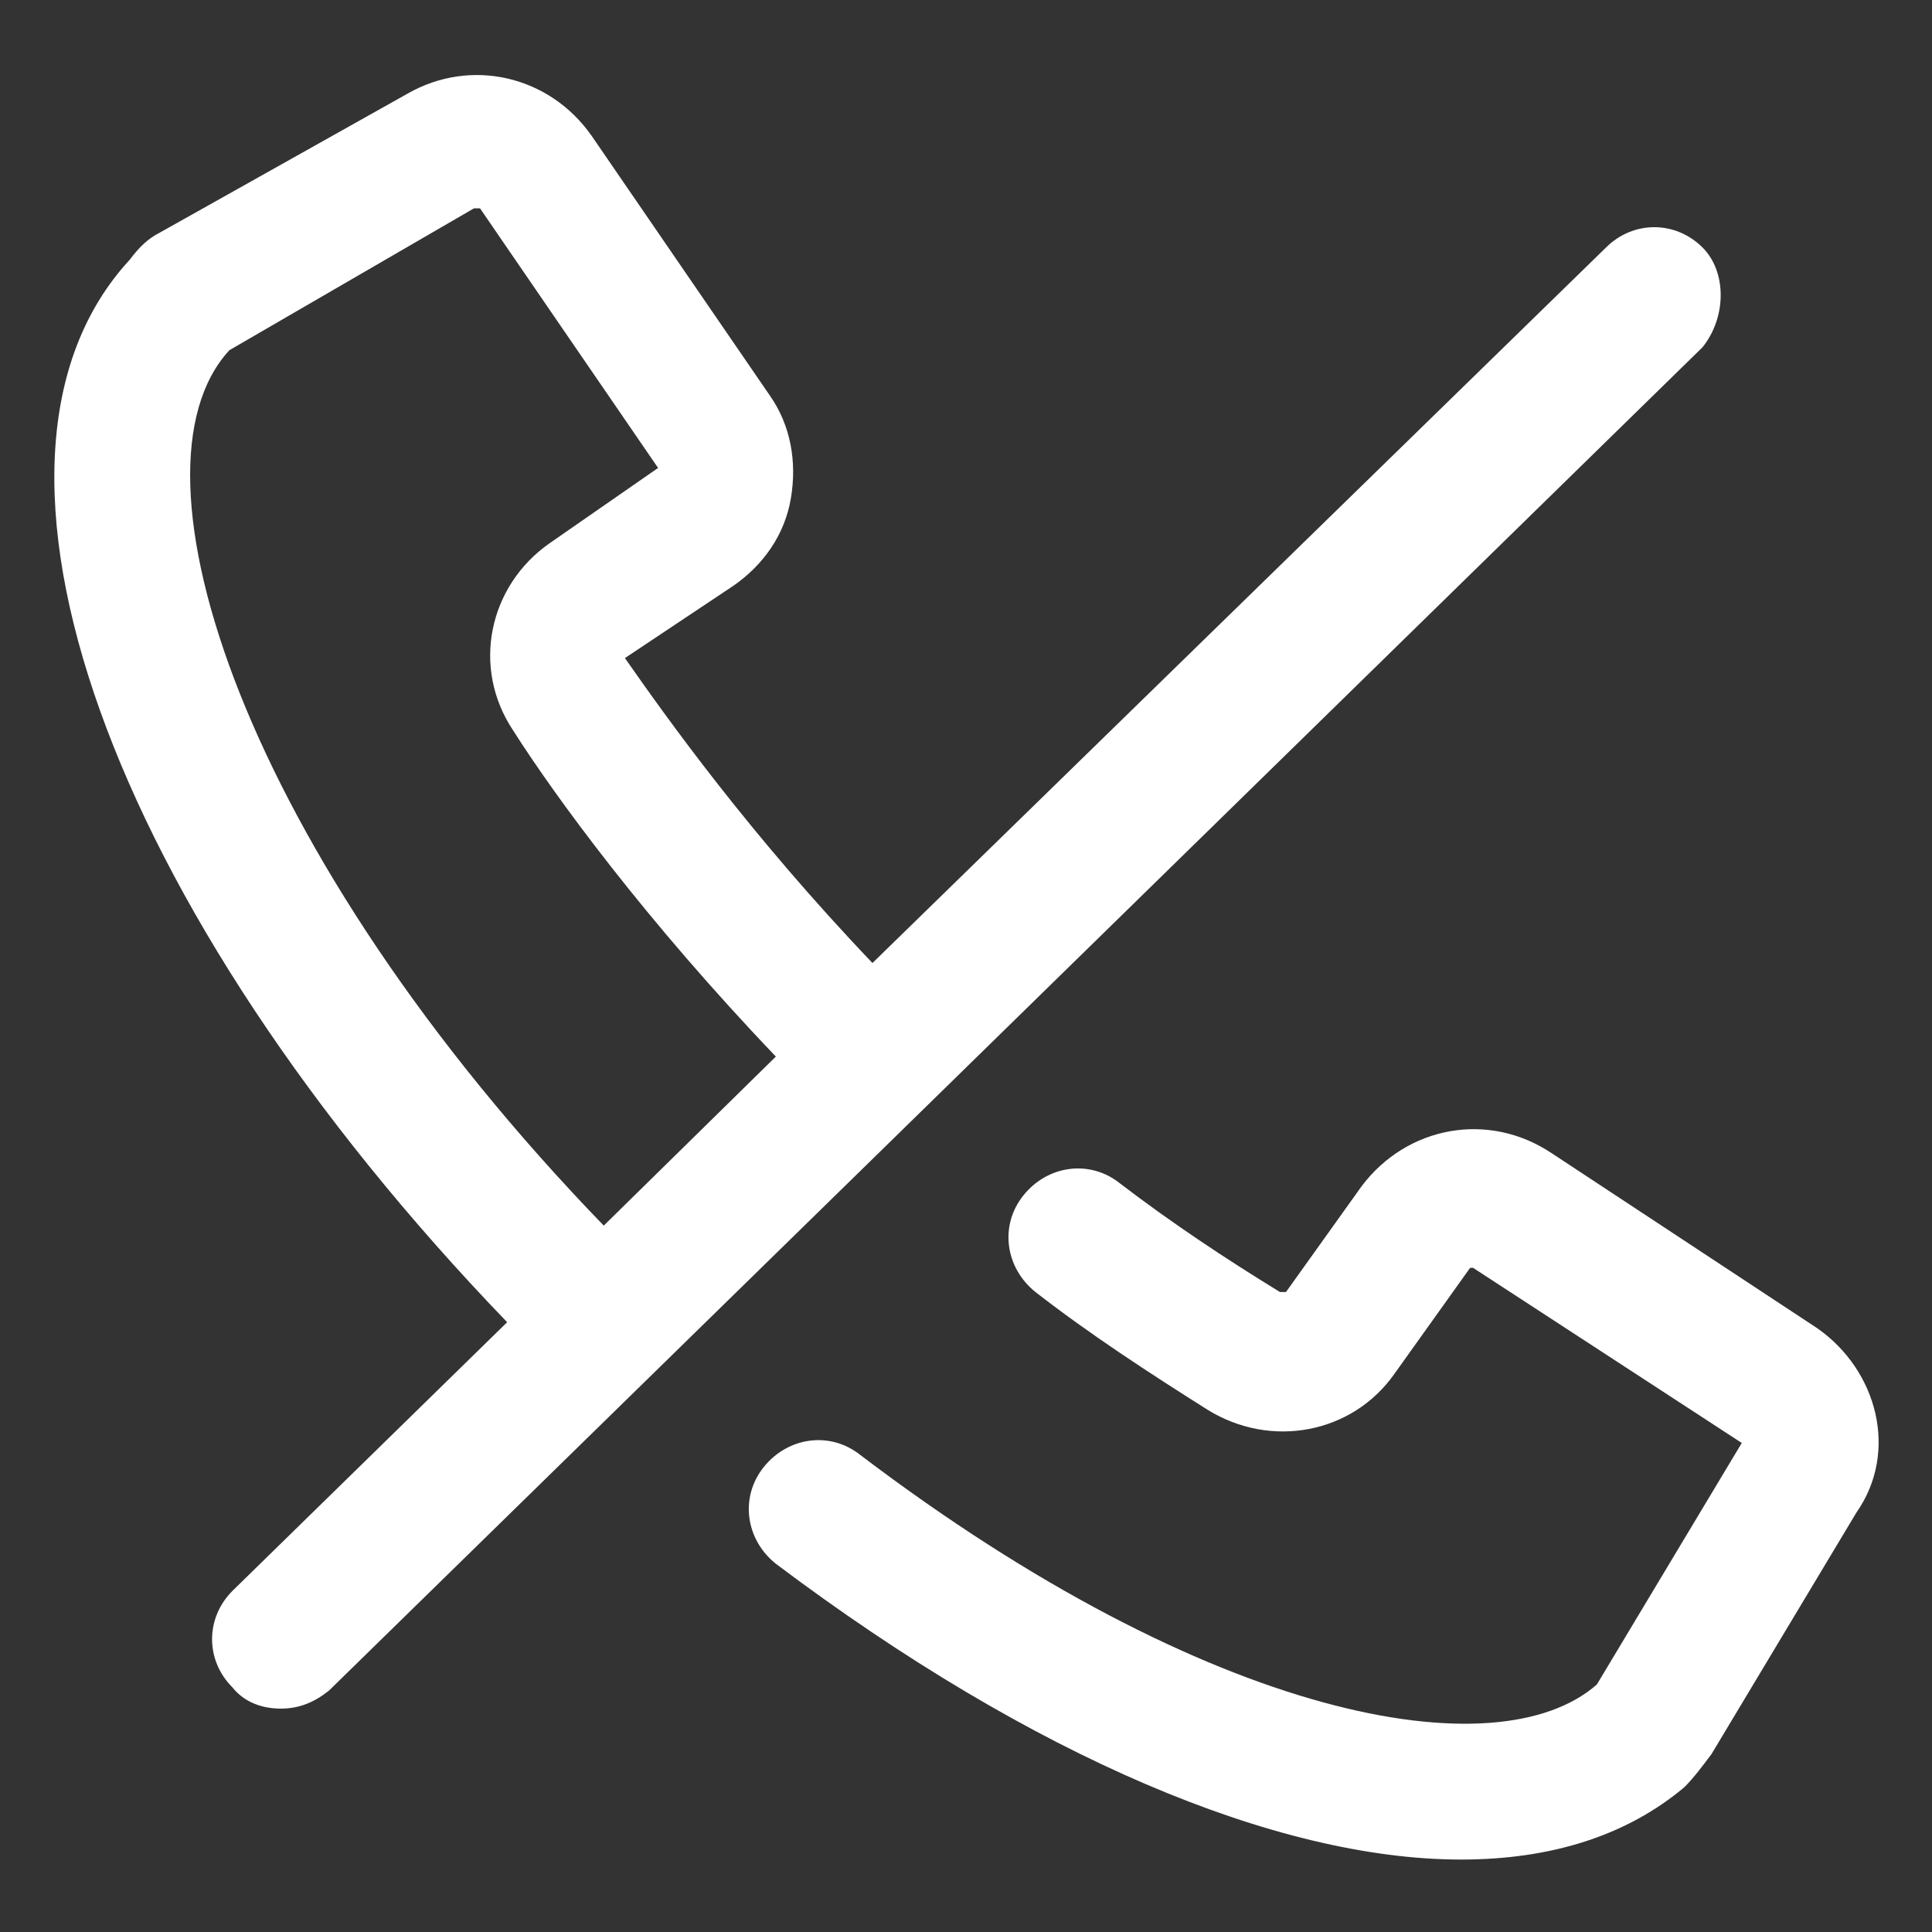 <svg xmlns="http://www.w3.org/2000/svg" width="24" height="24" viewBox="0 0 24 24" fill="none"><rect x="0" y="0" width="24" height="24" fill="#333333" stroke="none"/><g clip-path="url(#clip0_501_49596)"><path d="M22.575 16.5L19.275 14.325C18.488 13.8 17.475 13.988 16.913 14.738L15.975 16.05C15.975 16.05 15.938 16.05 15.9 16.05C15.225 15.637 14.55 15.188 13.912 14.7C13.537 14.4 13.012 14.475 12.713 14.85C12.412 15.225 12.488 15.75 12.863 16.05C13.537 16.575 14.287 17.062 15 17.512C15.787 18 16.8 17.812 17.325 17.062L18.262 15.75H18.3L21.637 17.925L19.837 20.925C18.6 22.012 15.037 21.375 10.688 18.075C10.312 17.775 9.787 17.85 9.487 18.225C9.187 18.6 9.262 19.125 9.637 19.425C12.825 21.825 15.863 23.1 18.15 23.1C19.275 23.1 20.212 22.8 20.925 22.2C21.038 22.087 21.15 21.938 21.262 21.788L23.062 18.788C23.587 18.038 23.325 17.025 22.575 16.5Z" fill="white"></path><path d="M21.15 3.075C20.812 2.738 20.288 2.738 19.95 3.075L10.838 11.963C9.3 10.35 8.288 8.925 7.763 8.175L9.113 7.275C9.488 7.013 9.75 6.638 9.825 6.188C9.9 5.738 9.825 5.288 9.563 4.913L7.35 1.688C6.825 0.938 5.85 0.713 5.063 1.163L1.988 2.888C1.838 2.963 1.725 3.075 1.613 3.225C-0.675 5.7 1.35 11.287 6.3 16.425L2.888 19.762C2.55 20.1 2.55 20.625 2.888 20.962C3.038 21.15 3.263 21.225 3.488 21.225C3.713 21.225 3.9 21.15 4.088 21L21.15 4.313C21.45 3.938 21.45 3.375 21.15 3.075ZM2.85 4.35L5.888 2.588C5.888 2.588 5.925 2.588 5.963 2.588L8.175 5.813L6.825 6.75C6.075 7.275 5.85 8.288 6.375 9.075C6.9 9.9 8.025 11.438 9.638 13.125L7.5 15.225C3.038 10.613 1.463 5.85 2.85 4.35Z" fill="white"></path></g><defs><clipPath id="clip0_501_49596"><rect width="24" height="24" fill="white"></rect></clipPath></defs></svg>